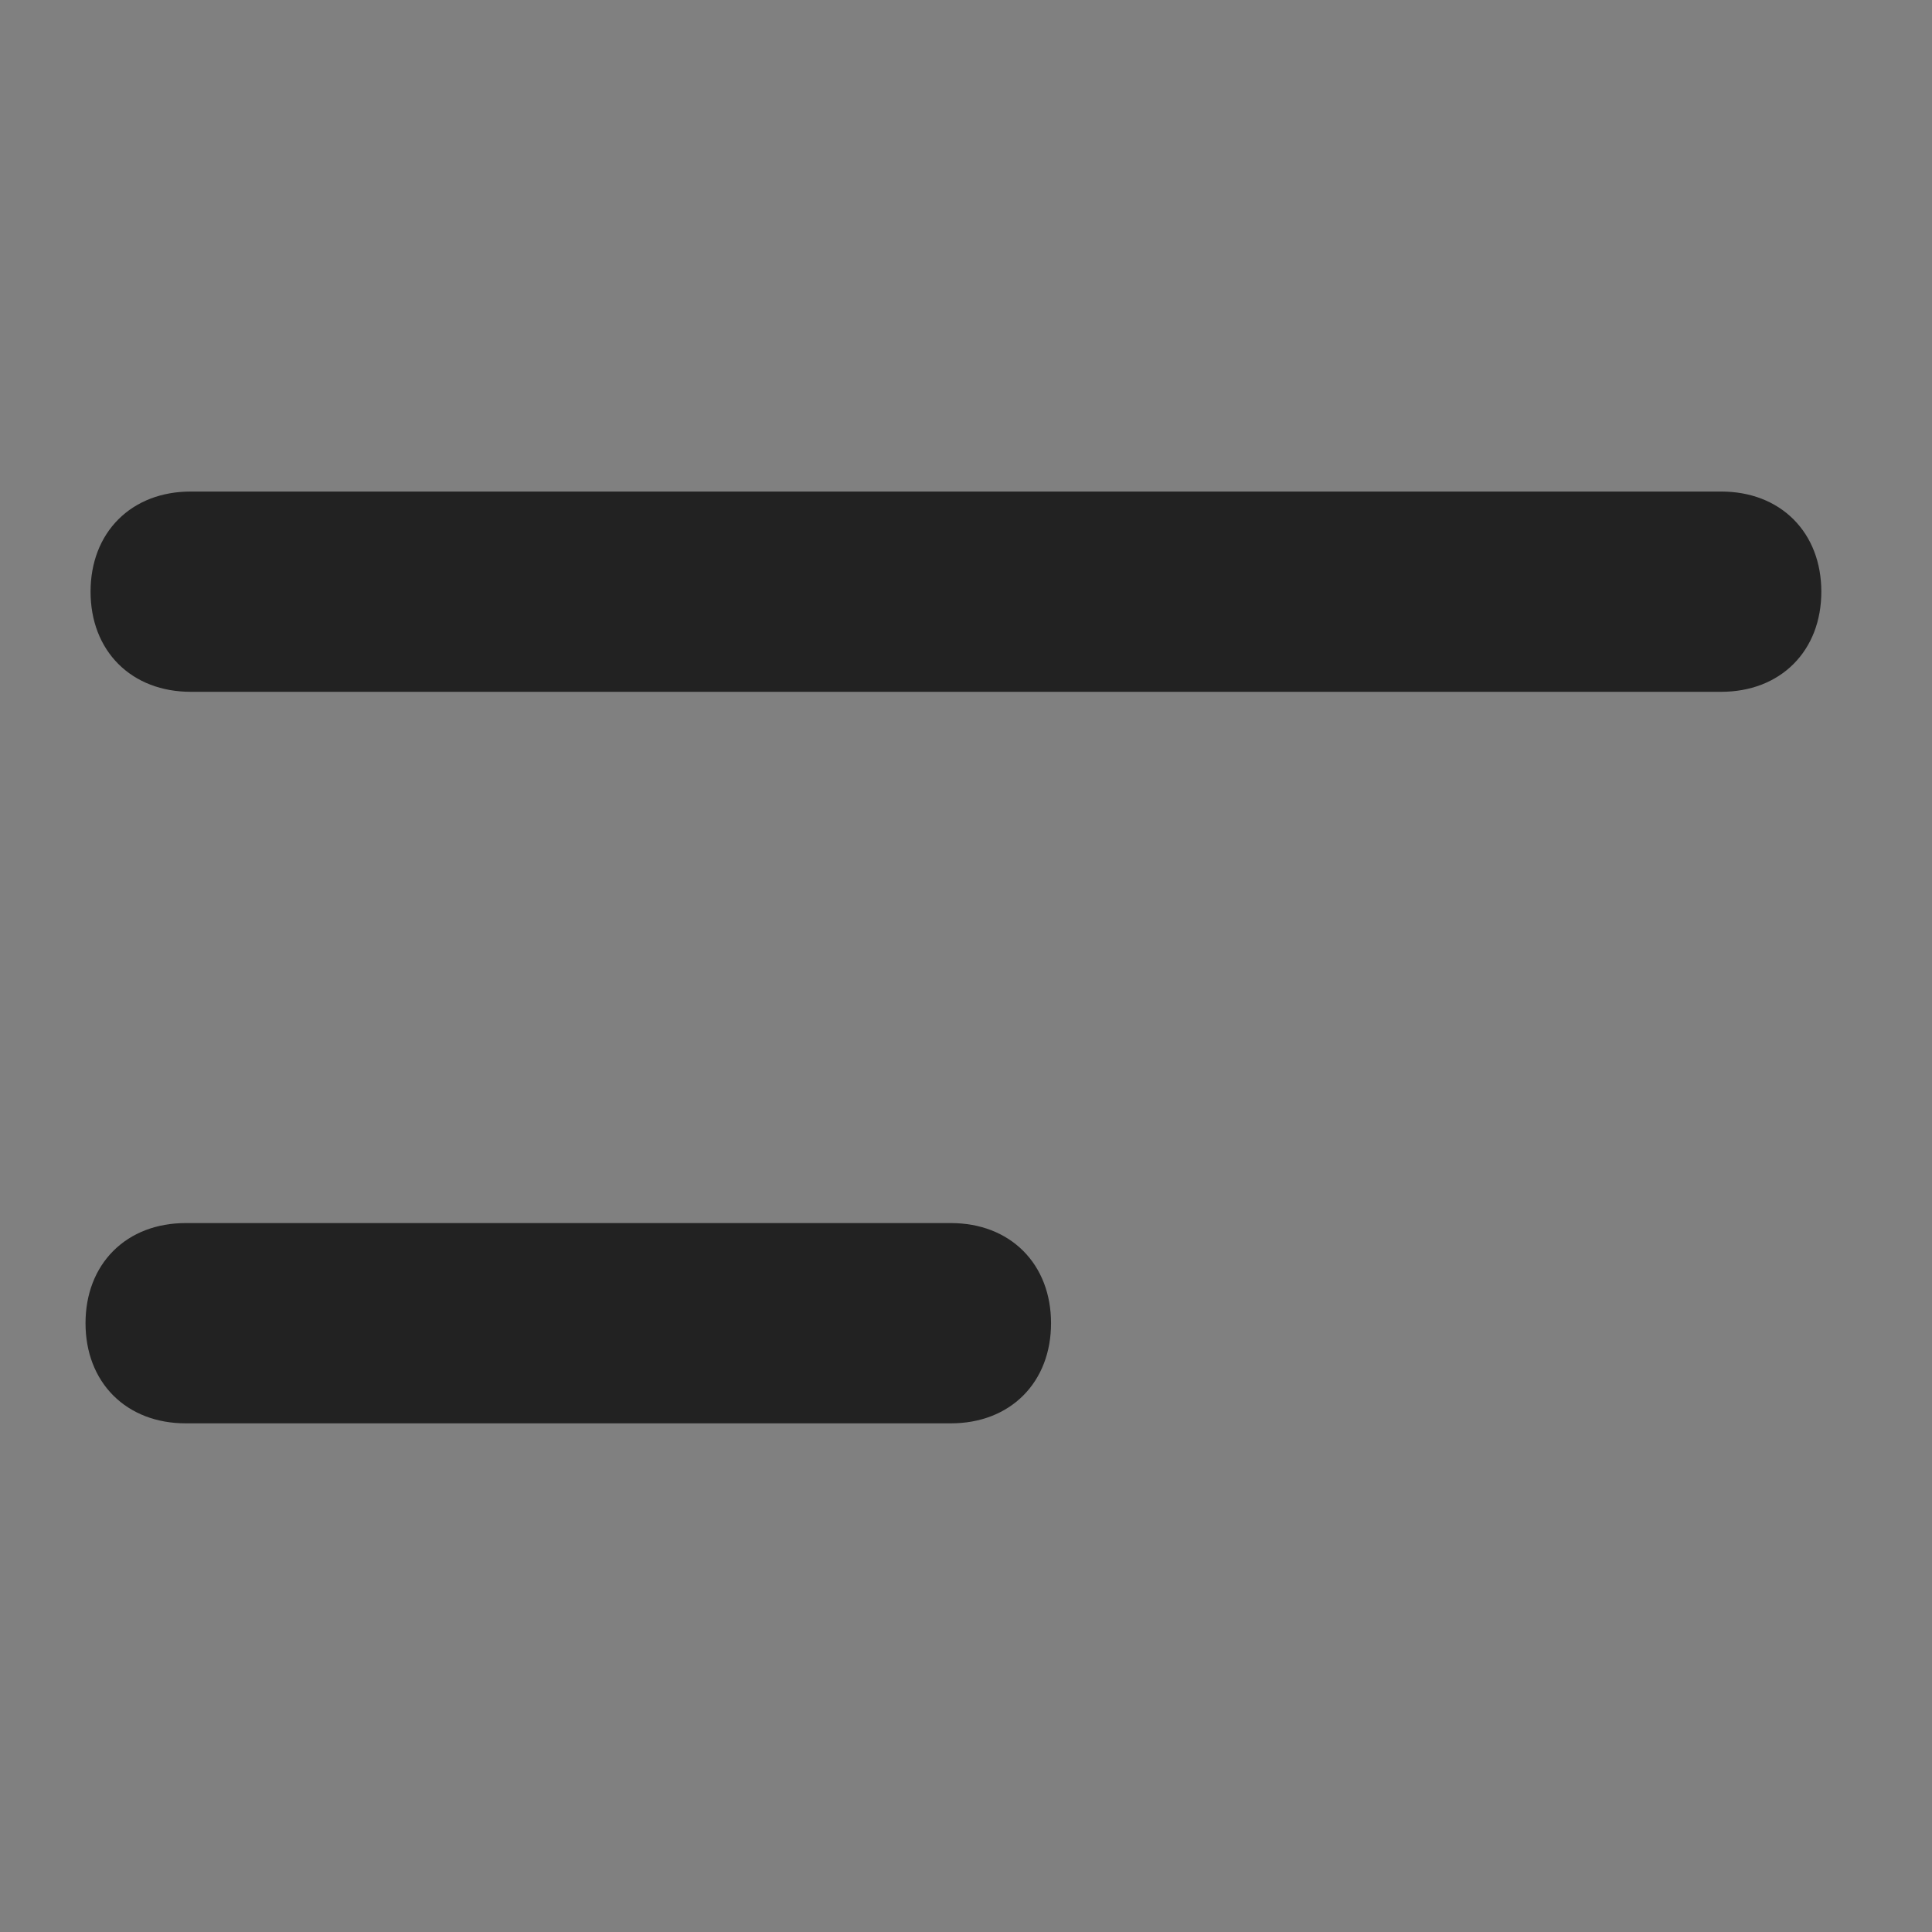 <svg width="64" height="64" xmlns="http://www.w3.org/2000/svg" fill="none">
 <rect width="100%" height="100%" fill="#808080" stroke="none"/>
 <g id="Layer_1">
  <title>Layer 1</title>
  <g id="svg_1">
   <g id="svg_4">
    <title>Layer 1</title>
   </g>
  </g>
  <path id="svg_2" d="m203.98,119.154l0.569,0l0.176,-0.541l0.176,0.541l0.569,0l-0.46,0.334l0.176,0.541l-0.46,-0.334l-0.46,0.334l0.176,-0.541l-0.46,-0.334z" stroke="#000" fill="#fff"/>
  <path fill="#222222" stroke="#222222" d="m57.017,22.417l-50.7,0c-1.69,0 -2.817,-1.127 -2.817,-2.817s1.127,-2.817 2.817,-2.817l50.7,0c1.69,0 2.817,1.127 2.817,2.817s-1.127,2.817 -2.817,2.817z"/>
  <path fill="#222222" stroke="#222222" d="m31.5,46.65l-25.35,0c-1.69,0 -2.817,-1.127 -2.817,-2.817s1.127,-2.817 2.817,-2.817l25.35,0c1.69,0 2.817,1.127 2.817,2.817s-1.127,2.817 -2.817,2.817z"/>
 </g>

</svg>
